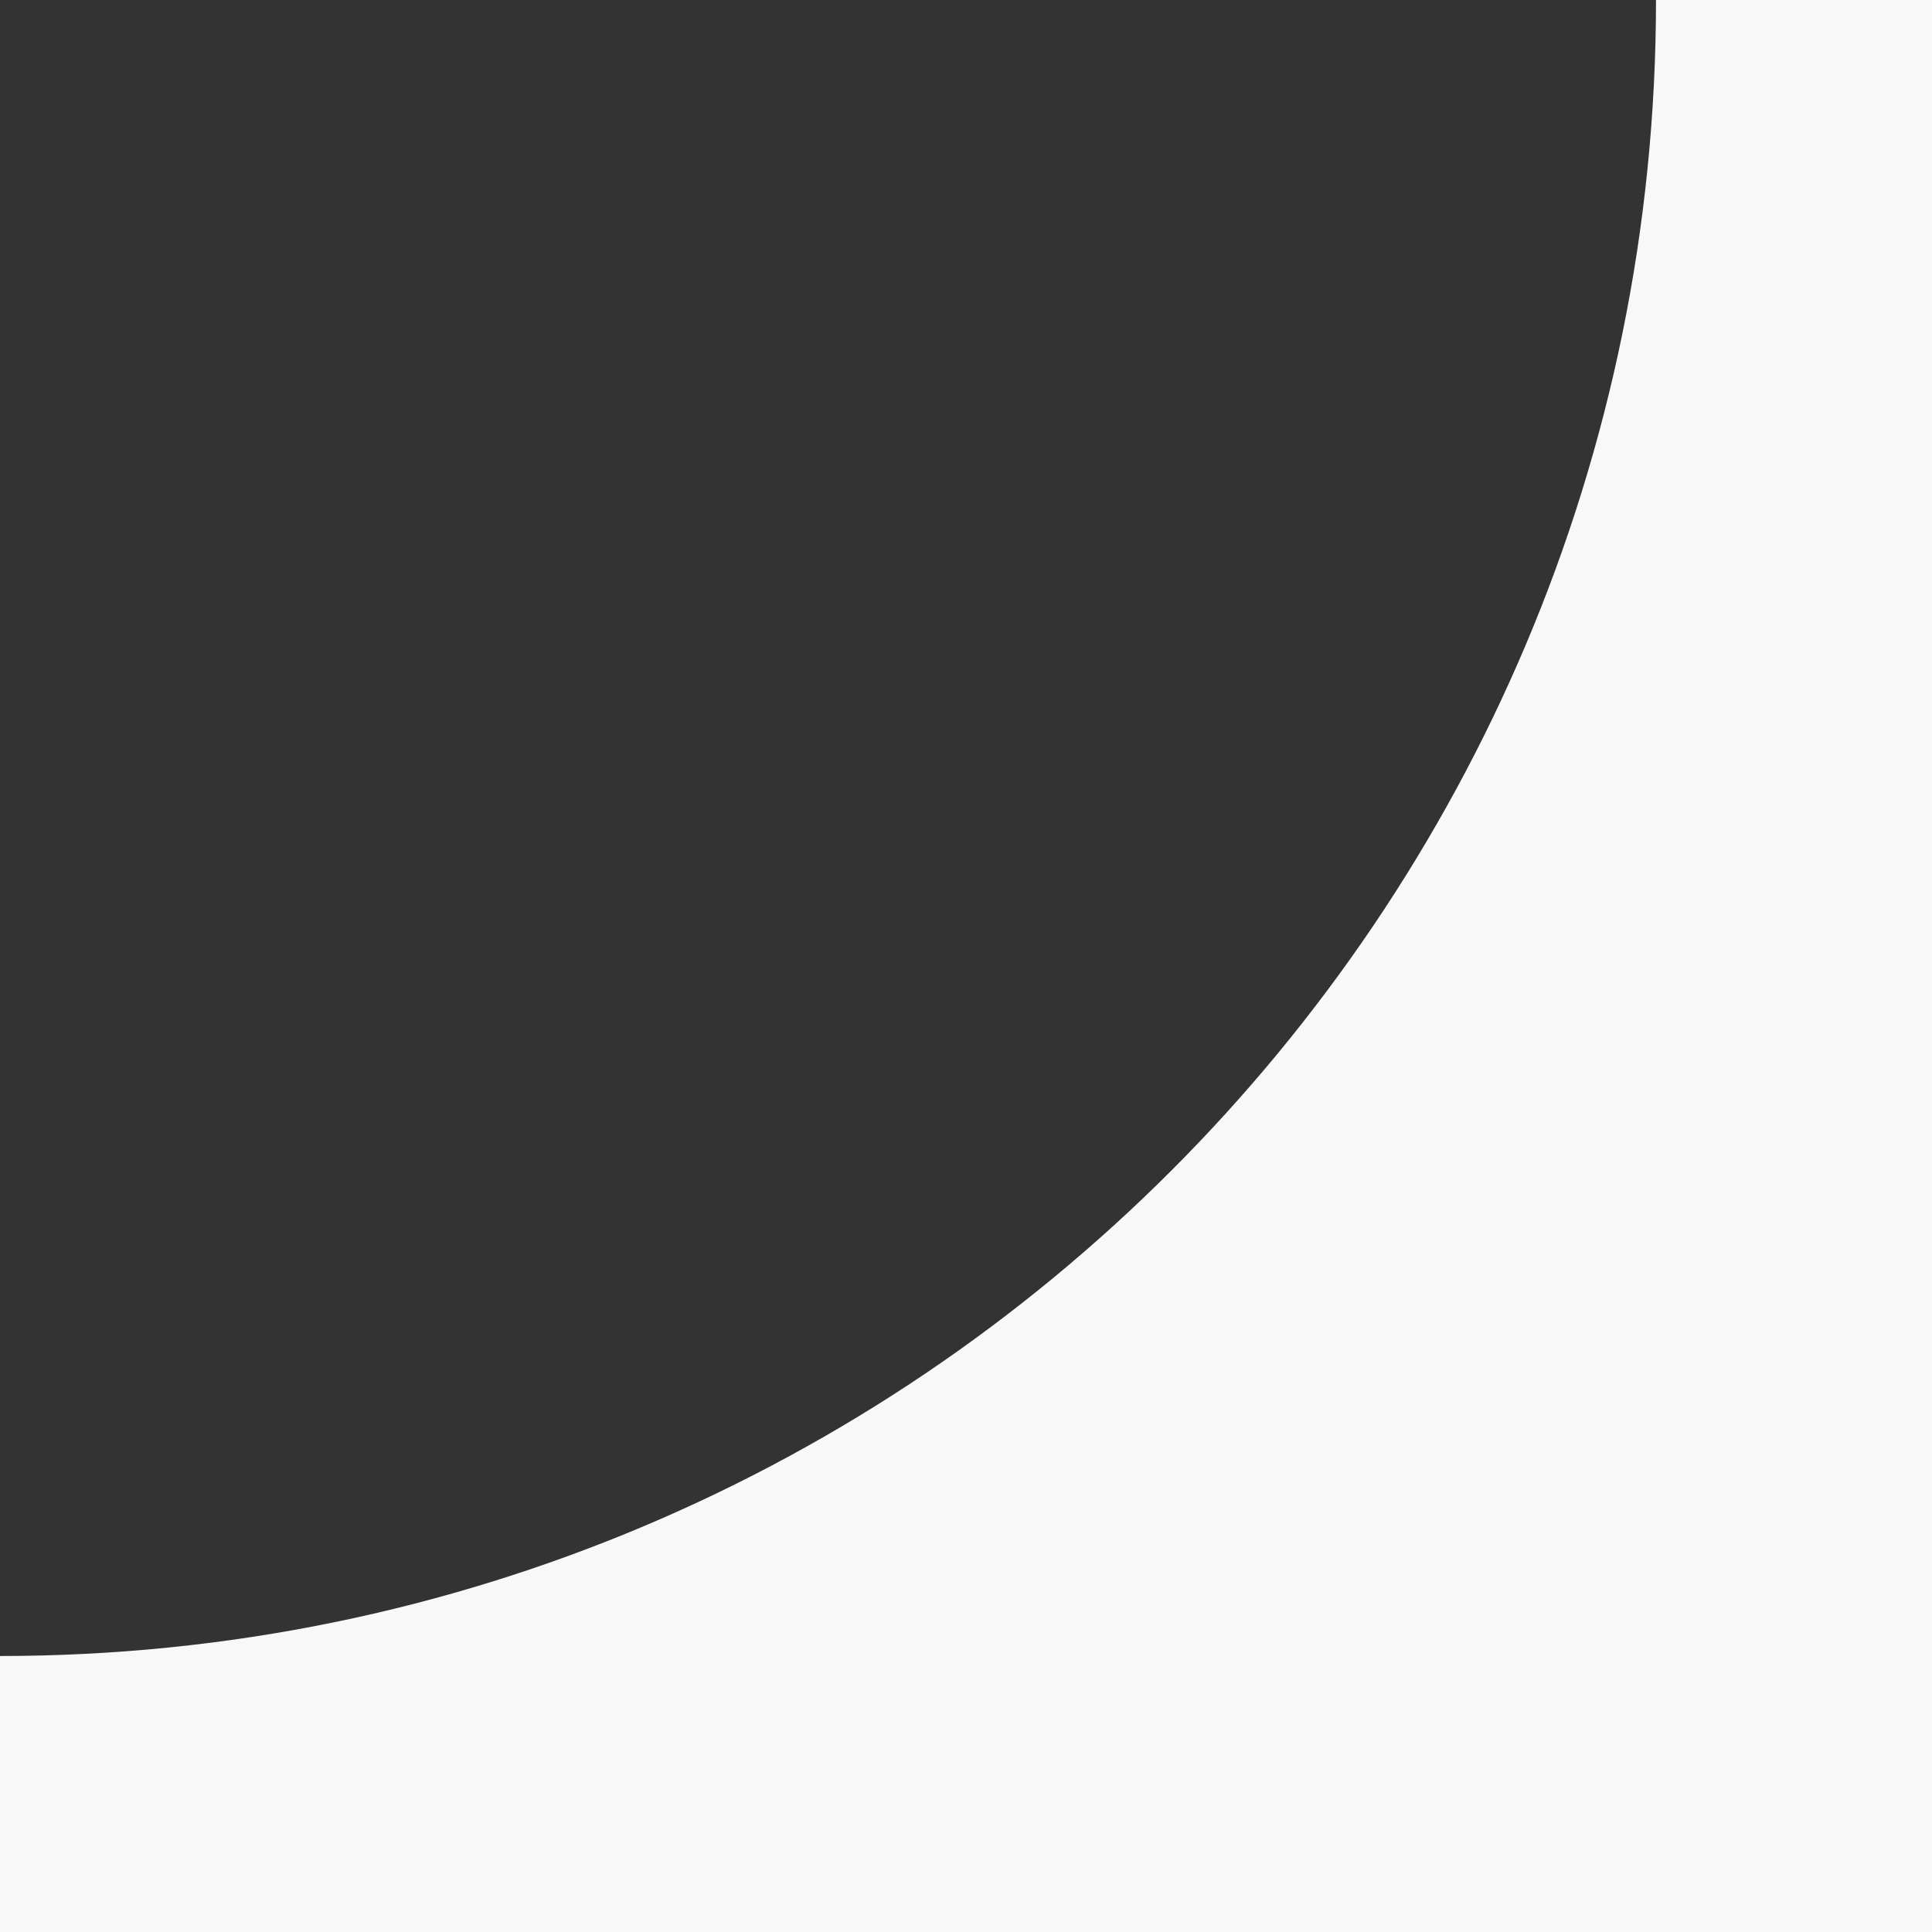 <?xml version="1.0" encoding="UTF-8"?> <svg xmlns="http://www.w3.org/2000/svg" width="28" height="28" viewBox="0 0 28 28" fill="none"><rect x="0" y="0" width="28" height="28" fill="#333333" stroke="none"/><path d="M28 0L24 -1.74846e-07C24 13.255 13.255 24 1.74846e-07 24L0 28L28 28L28 0Z" fill="#F8F8F8"></path></svg> 